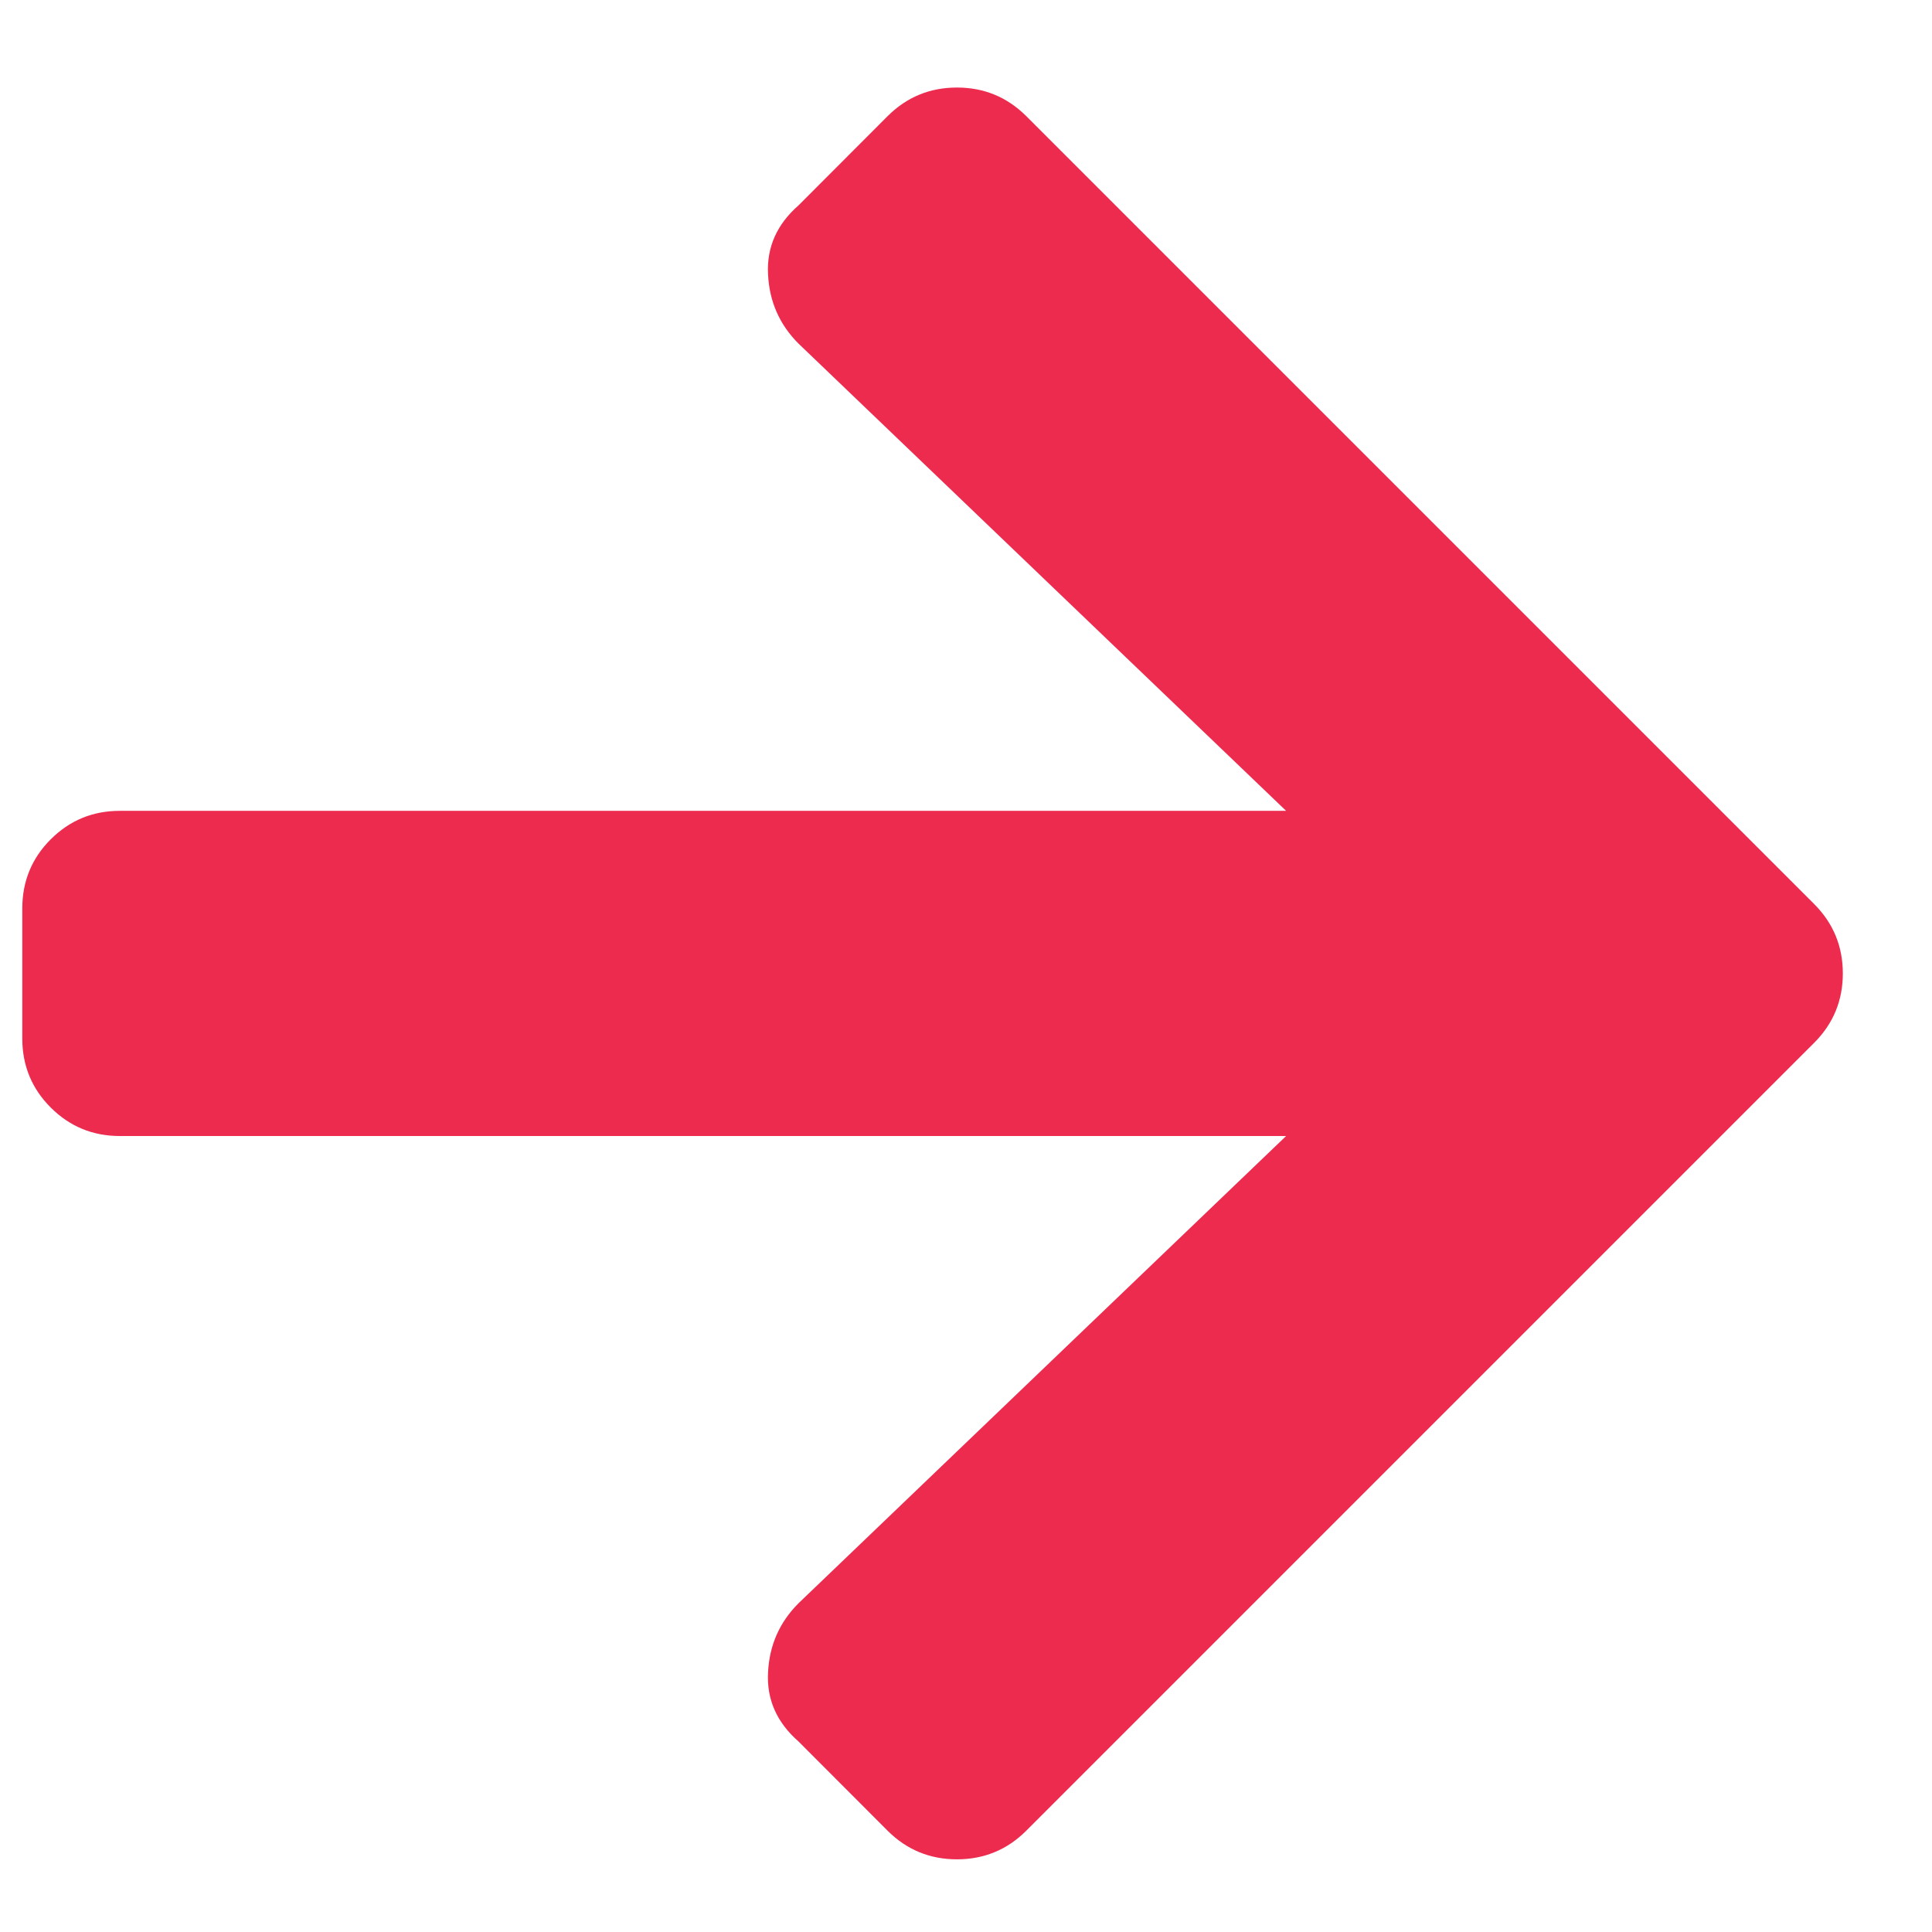 <?xml version="1.0" encoding="UTF-8"?>
<svg width="13px" height="13px" viewBox="0 0 13 13" version="1.1" xmlns="http://www.w3.org/2000/svg" xmlns:xlink="http://www.w3.org/1999/xlink" color="#ED2B4E">
    <use href="#Arrow-right"></use>
    <symbol id="Arrow-right" viewBox="0 0 13 13">
        <g stroke="none" stroke-width="1" fill="none" fill-rule="evenodd">
            <g id="Home---Logged-in---newsfeed" transform="translate(-1245, -104)" fill="currentColor">
                <g id="Sidebar" transform="translate(987, 84)">
                    <g id="Arrow-right">
                        <g transform="translate(0, 0.8)">
                            <path d="M263.373,20.582 L263.974,19.98 C264.102,19.853 264.257,19.789 264.439,19.789 C264.621,19.789 264.776,19.853 264.904,19.98 L270.209,25.285 C270.336,25.413 270.4,25.568 270.4,25.75 C270.4,25.932 270.336,26.087 270.209,26.215 L264.904,31.52 C264.776,31.647 264.621,31.711 264.439,31.711 C264.257,31.711 264.102,31.647 263.974,31.52 L263.373,30.918 C263.227,30.79 263.158,30.635 263.168,30.453 C263.177,30.271 263.245,30.116 263.373,29.988 L266.654,26.844 L258.806,26.844 C258.624,26.844 258.469,26.78 258.341,26.652 C258.214,26.525 258.15,26.37 258.15,26.188 L258.15,25.313 C258.15,25.13 258.214,24.975 258.341,24.848 C258.469,24.72 258.624,24.656 258.806,24.656 L266.654,24.656 L263.373,21.512 C263.245,21.384 263.177,21.229 263.168,21.047 C263.158,20.865 263.227,20.71 263.373,20.582 Z"></path>
                        </g>
                    </g>
                </g>
            </g>
        </g>
    </symbol>
</svg>